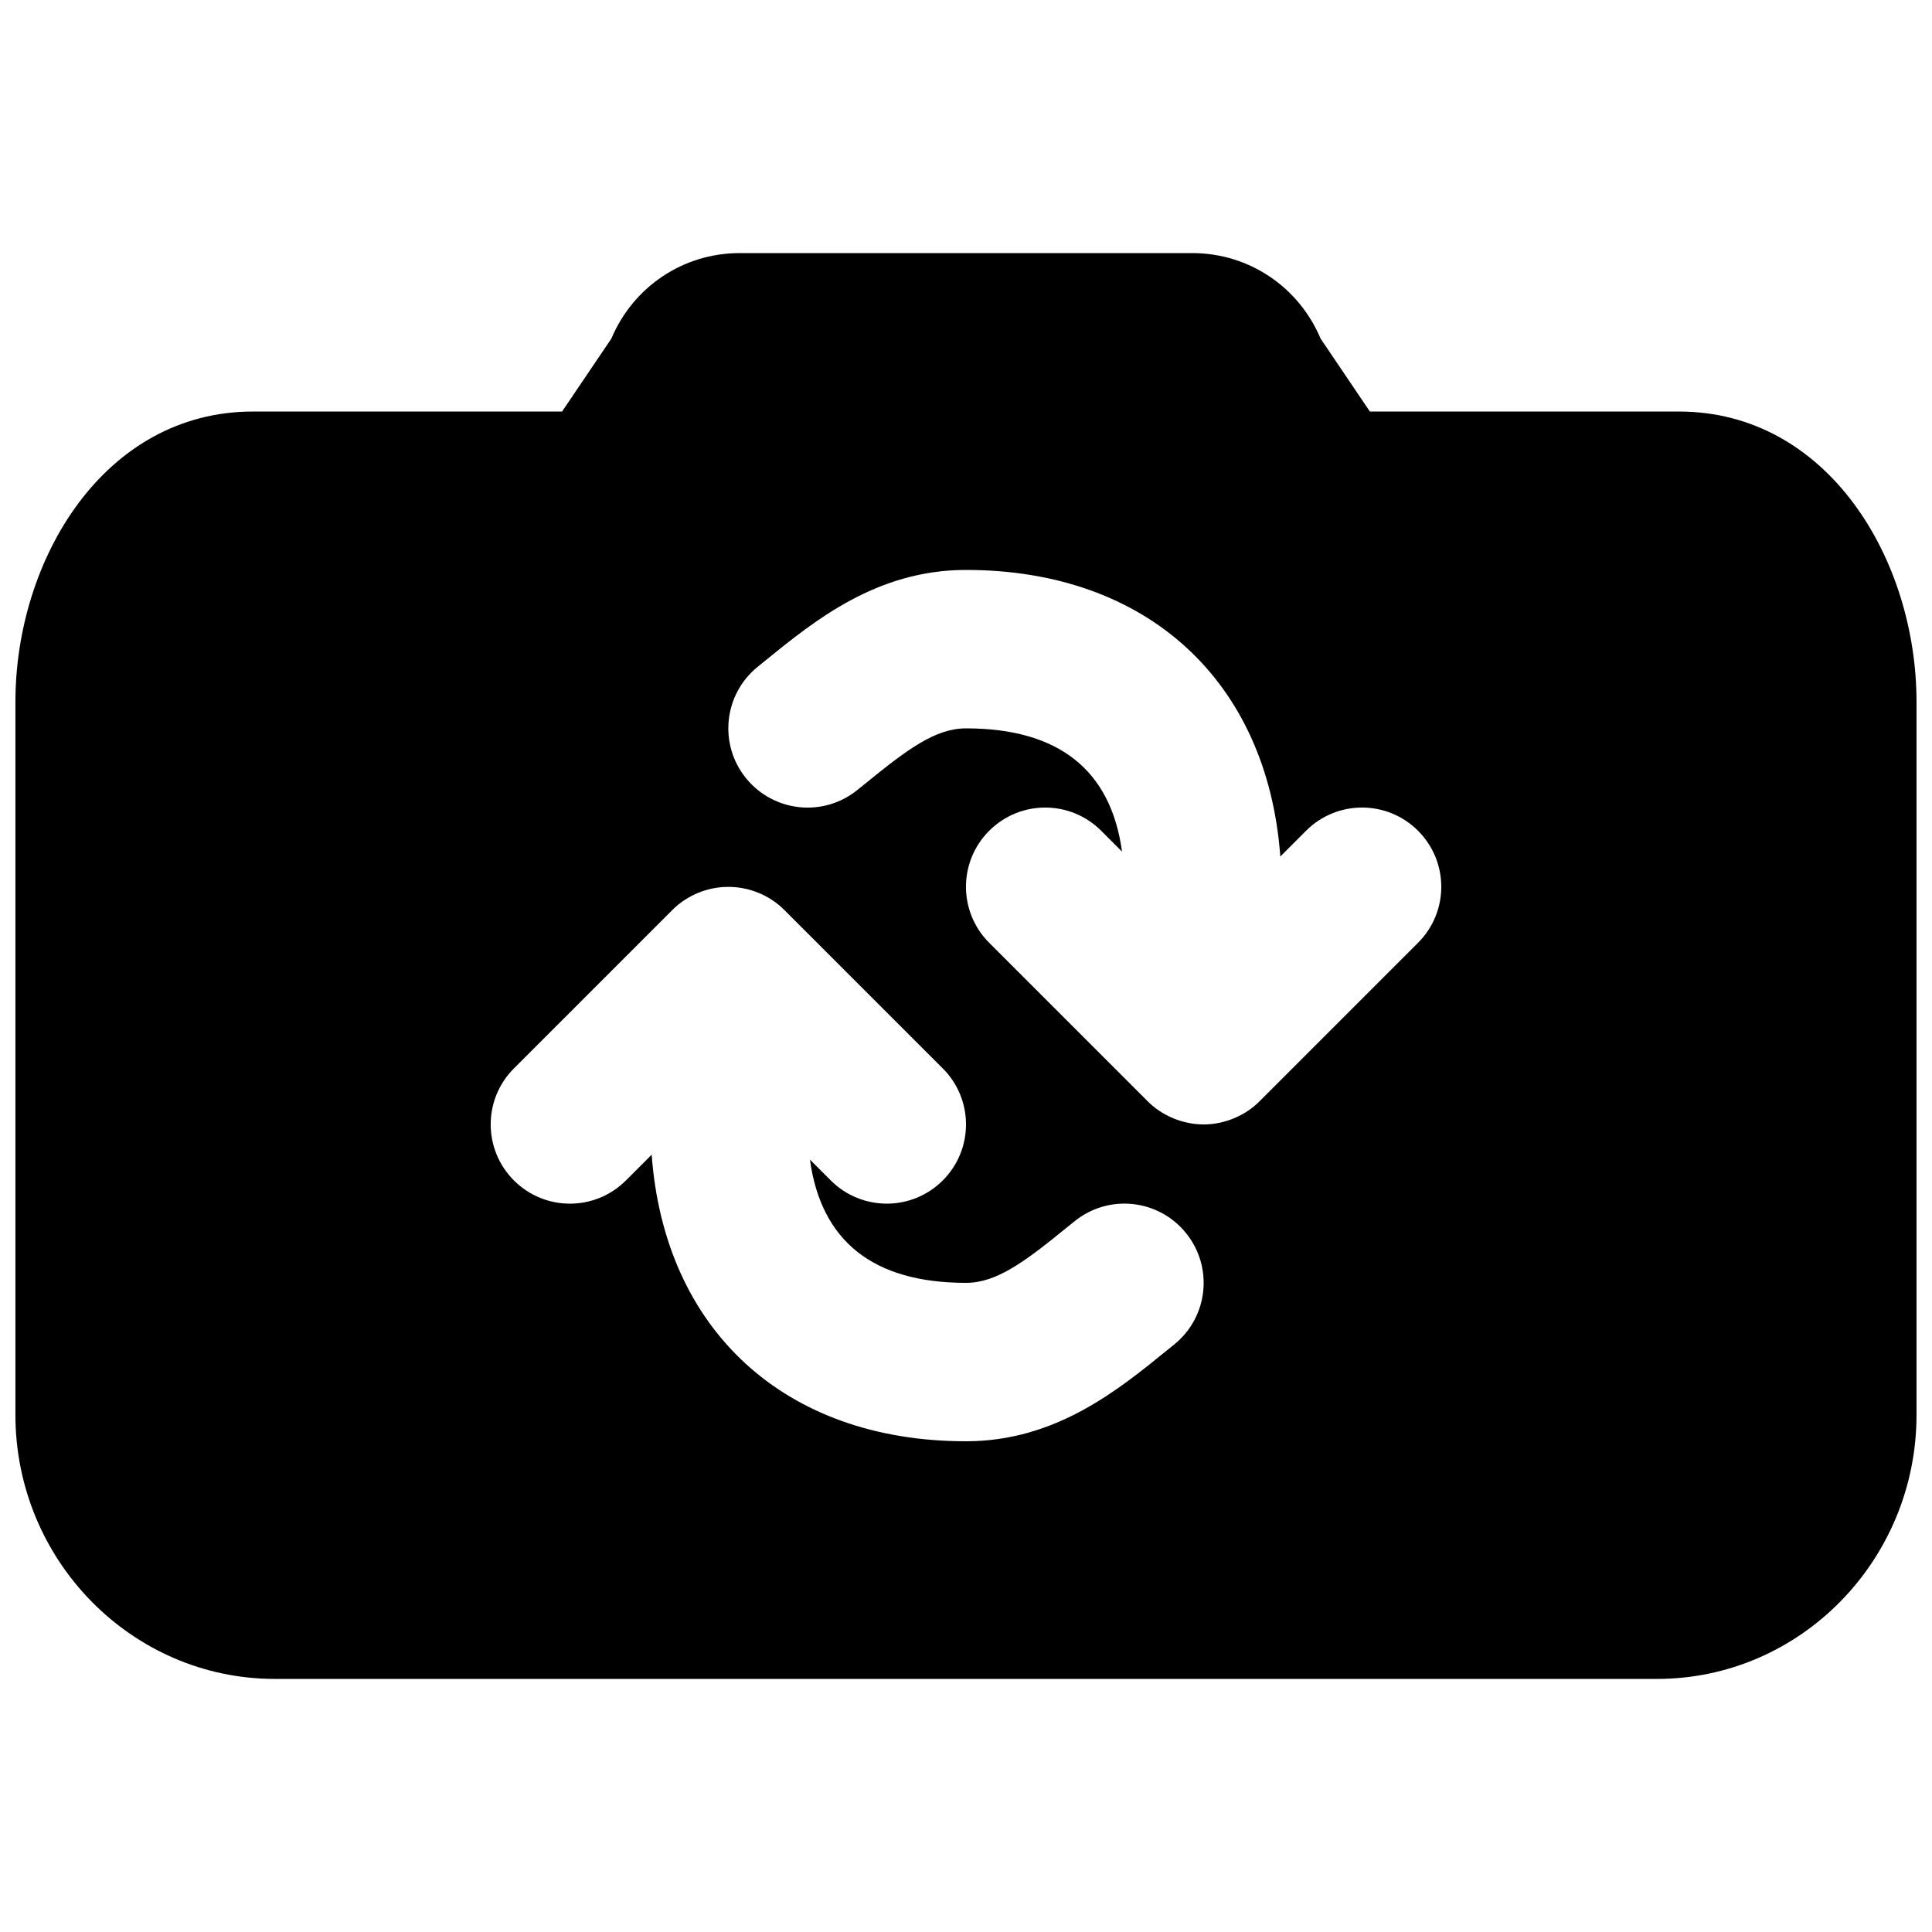 <?xml version="1.0" encoding="UTF-8"?>
<!-- Uploaded to: ICON Repo, www.svgrepo.com, Generator: ICON Repo Mixer Tools -->
<svg width="800px" height="800px" version="1.1" viewBox="144 144 512 512" xmlns="http://www.w3.org/2000/svg">
 <defs>
  <clipPath id="a">
   <path d="m148.09 211h503.81v378h-503.81z"/>
  </clipPath>
 </defs>
 <g clip-path="url(#a)">
  <path d="m519.8 393.85-41.965 41.965c-1.93 1.949-4.262 3.484-6.844 4.555-2.559 1.047-5.289 1.617-8.016 1.617-2.731 0-5.461-0.57-8.02-1.617-2.582-1.07-4.914-2.606-6.844-4.555l-41.965-41.965c-8.207-8.207-8.207-21.477 0-29.684 8.207-8.207 21.477-8.207 29.684 0l5.519 5.523c-2.957-21.664-16.812-32.664-41.352-32.664-8.125 0-15.555 5.562-26.809 14.734l-1.953 1.574c-9.047 7.328-22.23 5.898-29.535-3.106-7.305-9.004-5.918-22.211 3.086-29.516l1.891-1.531c13.223-10.75 29.684-24.141 53.32-24.141 48.195 0 79.914 29.66 83.297 75.949l6.82-6.824c8.207-8.207 21.477-8.207 29.684 0 8.207 8.207 8.207 21.477 0 29.684m-64.594 106.43-1.891 1.531c-13.223 10.75-29.68 24.141-53.316 24.141-48.199 0-79.918-29.66-83.297-75.949l-6.824 6.824c-8.207 8.207-21.473 8.207-29.684 0-8.207-8.207-8.207-21.477 0-29.684l41.965-41.961c1.93-1.953 4.262-3.484 6.844-4.559 5.121-2.117 10.914-2.117 16.039 0 2.582 1.074 4.91 2.606 6.84 4.559l41.965 41.961c8.207 8.207 8.207 21.477 0 29.684-4.094 4.094-9.469 6.152-14.84 6.152-5.375 0-10.75-2.059-14.844-6.152l-5.519-5.519c2.961 21.664 16.812 32.66 41.355 32.66 8.121 0 15.555-5.562 26.805-14.734l1.953-1.574c9.07-7.328 22.25-5.898 29.535 3.106 7.305 9.008 5.922 22.211-3.086 29.516m133.72-247.22h-81.891l-13.055-19.312c-5.773-13.707-19-22.672-33.965-22.672h-120.04c-14.965 0-28.191 8.965-33.965 22.672l-13.055 19.312h-81.891c-39.422 0-62.977 39.129-62.977 76.957v188.93c0 38.582 30.859 69.984 68.75 69.984h366.31c37.895 0 68.75-31.402 68.75-69.984v-188.93c0-37.828-23.551-76.957-62.977-76.957" fill-rule="evenodd"/>
 </g>
</svg>